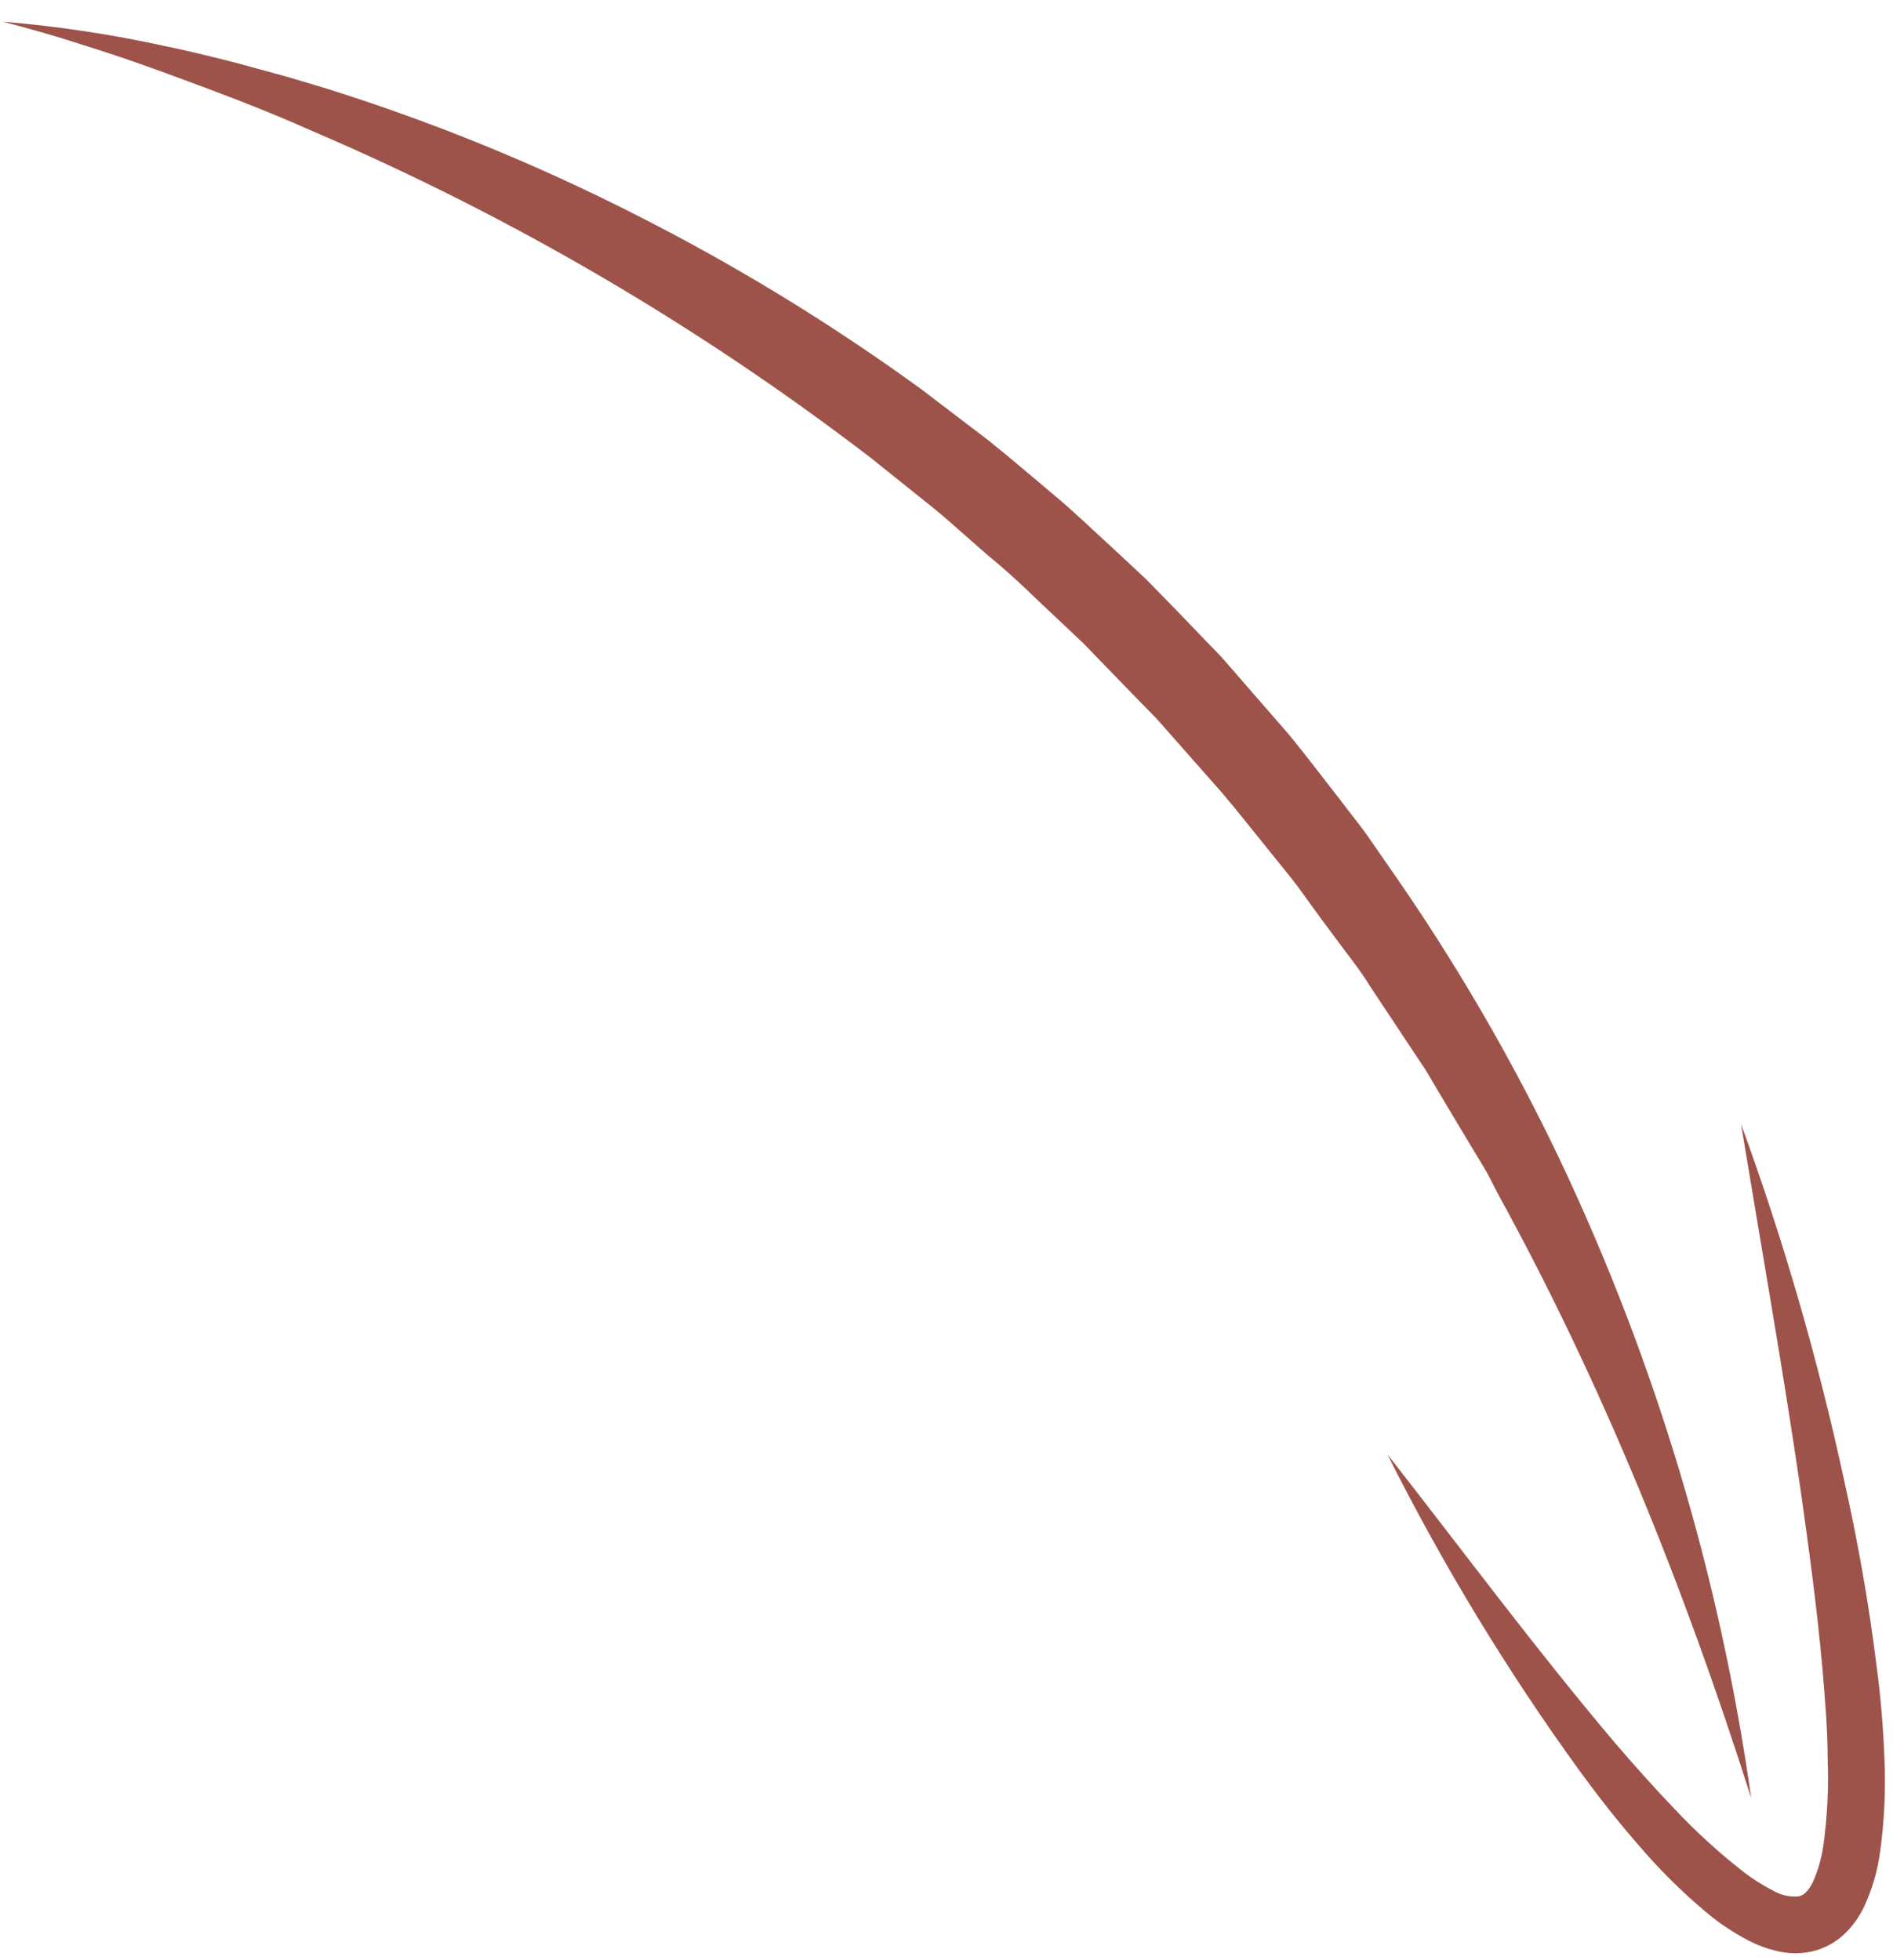 <?xml version="1.0" encoding="UTF-8"?> <svg xmlns="http://www.w3.org/2000/svg" width="56" height="58" viewBox="0 0 56 58" fill="none"><path d="M0.088 0.642C1.712 0.776 3.326 1.02 4.918 1.372C5.322 1.453 5.718 1.545 6.126 1.645C6.534 1.745 6.921 1.838 7.314 1.95L8.5 2.274L9.679 2.627C12.817 3.613 15.868 4.859 18.802 6.352C21.751 7.844 24.578 9.571 27.255 11.517L29.233 13.025C29.883 13.541 30.509 14.087 31.146 14.618C31.784 15.149 32.381 15.729 32.994 16.289L33.905 17.139L34.777 18.031L35.641 18.93L36.074 19.378C36.216 19.529 36.349 19.69 36.487 19.846L38.124 21.727C38.653 22.37 39.151 23.037 39.665 23.69C39.907 24.022 40.18 24.343 40.421 24.682L41.131 25.707C43.034 28.429 44.71 31.306 46.141 34.307C48.97 40.279 50.88 46.65 51.805 53.202C49.822 46.951 47.392 40.916 44.288 35.279L44.018 34.748C43.919 34.573 43.812 34.402 43.709 34.229L43.088 33.196L42.472 32.163L42.165 31.644L41.832 31.145L40.506 29.145C40.298 28.804 40.057 28.487 39.815 28.17L39.09 27.196L38.383 26.221C38.141 25.9 37.885 25.598 37.636 25.284C37.132 24.665 36.641 24.034 36.124 23.427L34.55 21.644C34.417 21.495 34.289 21.342 34.151 21.198L33.733 20.772L32.9 19.914L32.069 19.054L31.2 18.233C30.615 17.69 30.055 17.122 29.441 16.613C28.828 16.104 28.248 15.553 27.632 15.047L25.767 13.553C20.674 9.646 15.118 6.394 9.227 3.872C7.756 3.214 6.244 2.654 4.725 2.098C3.965 1.821 3.199 1.562 2.426 1.321C1.653 1.068 0.875 0.849 0.088 0.642Z" fill="#9D5349"></path><path d="M51.504 33.257C52.759 36.69 53.777 40.206 54.55 43.781C54.951 45.569 55.274 47.379 55.504 49.216C55.629 50.135 55.709 51.07 55.745 52.001C55.79 52.966 55.743 53.934 55.605 54.89C55.524 55.423 55.367 55.942 55.139 56.43C54.997 56.723 54.805 56.99 54.571 57.217C54.296 57.48 53.954 57.663 53.584 57.745C53.243 57.815 52.892 57.809 52.555 57.726C52.272 57.659 51.998 57.558 51.741 57.424C51.286 57.191 50.859 56.907 50.468 56.576C49.741 55.966 49.067 55.296 48.453 54.571C47.84 53.869 47.272 53.141 46.731 52.4C44.585 49.439 42.683 46.305 41.043 43.031C43.289 45.901 45.449 48.819 47.765 51.557C48.349 52.24 48.944 52.905 49.555 53.543C50.147 54.173 50.784 54.758 51.461 55.294C51.77 55.544 52.103 55.761 52.456 55.943C52.689 56.08 52.96 56.138 53.228 56.108C53.3 56.088 53.366 56.049 53.419 55.996C53.508 55.904 53.581 55.797 53.634 55.679C53.783 55.339 53.886 54.979 53.939 54.61C54.058 53.761 54.101 52.902 54.067 52.045C54.067 51.165 53.989 50.274 53.914 49.384C53.755 47.599 53.511 45.81 53.258 44.025C52.733 40.441 52.098 36.862 51.504 33.257Z" fill="#9D5349"></path></svg> 